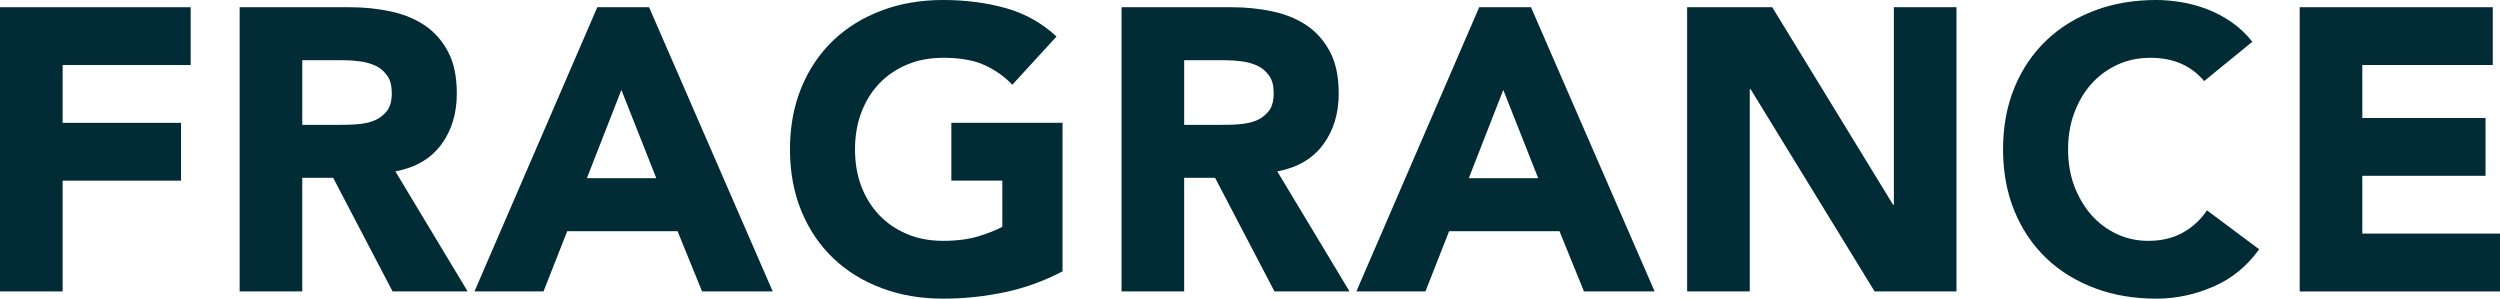 <svg height="14.88" viewBox="0 0 124.56 14.88" width="124.56" xmlns="http://www.w3.org/2000/svg"><g fill="#012b35"><path d="m0 .36h9.5v2.88h-6.38v2.88h5.9v2.88h-5.9v5.52h-3.12z"/><path d="m11.94.36h5.48c.72 0 1.4.07 2.05.21s1.21.37 1.7.7.87.77 1.16 1.32.43 1.24.43 2.07c0 1-.26 1.85-.78 2.55s-1.28 1.14-2.28 1.33l3.6 5.98h-3.74l-2.96-5.66h-1.54v5.66h-3.12zm3.12 5.86h1.84c.28 0 .58 0 .89-.03.31-.02.6-.08.85-.18s.46-.26.63-.47.25-.51.25-.9c0-.36-.07-.65-.22-.86s-.33-.38-.56-.49-.49-.19-.78-.23-.58-.06-.86-.06h-2.04z"/><path d="m29.76.36h2.58l6.16 14.16h-3.52l-1.22-3h-5.5l-1.18 3h-3.44zm1.2 4.12-1.72 4.4h3.46z"/><path d="m52.94 13.52c-.92.48-1.88.83-2.88 1.04s-2.02.32-3.06.32c-1.11 0-2.13-.17-3.06-.52s-1.74-.84-2.42-1.49-1.21-1.43-1.59-2.35-.57-1.95-.57-3.08.19-2.16.57-3.08.91-1.7 1.59-2.35 1.49-1.14 2.42-1.49 1.95-.52 3.06-.52 2.18.14 3.13.41 1.79.74 2.51 1.41l-2.2 2.4c-.43-.44-.91-.77-1.44-1s-1.2-.34-2-.34c-.67 0-1.27.11-1.81.34s-1 .54-1.39.95-.68.89-.89 1.45-.31 1.17-.31 1.82.1 1.28.31 1.83.5 1.03.89 1.44.85.72 1.39.95 1.14.34 1.81.34 1.27-.08 1.76-.23.89-.31 1.18-.47v-2.3h-2.54v-2.88h5.54z"/><path d="m55.88.36h5.48c.72 0 1.4.07 2.05.21s1.21.37 1.7.7.87.77 1.16 1.32.43 1.24.43 2.07c0 1-.26 1.85-.78 2.55s-1.28 1.14-2.28 1.33l3.6 5.98h-3.74l-2.96-5.66h-1.54v5.66h-3.12zm3.12 5.86h1.84c.28 0 .58 0 .89-.03.31-.02.6-.08.85-.18s.46-.26.63-.47.25-.51.25-.9c0-.36-.07-.65-.22-.86s-.33-.38-.56-.49-.49-.19-.78-.23-.58-.06-.86-.06h-2.04z"/><path d="m73.7.36h2.58l6.16 14.16h-3.52l-1.22-3h-5.5l-1.18 3h-3.44zm1.2 4.12-1.72 4.4h3.46z"/><path d="m84.06.36h4.24l6.02 9.84h.04v-9.84h3.12v14.16h-4.08l-6.18-10.08h-.04v10.08h-3.12z"/><path d="m109.82 4.04c-.31-.37-.68-.66-1.13-.86s-.96-.3-1.55-.3-1.13.11-1.63.34-.93.54-1.3.95-.65.89-.86 1.45-.31 1.17-.31 1.82.1 1.28.31 1.83.49 1.03.85 1.44.78.72 1.27.95 1.01.34 1.57.34c.64 0 1.21-.13 1.7-.4s.9-.64 1.22-1.12l2.6 1.94c-.6.84-1.36 1.46-2.28 1.86s-1.87.6-2.84.6c-1.11 0-2.13-.17-3.06-.52s-1.74-.84-2.42-1.49-1.21-1.43-1.59-2.35-.57-1.95-.57-3.08.19-2.16.57-3.08.91-1.7 1.59-2.35 1.49-1.14 2.42-1.49 1.95-.52 3.06-.52c.4 0 .82.04 1.25.11s.86.19 1.28.35.82.37 1.21.64.73.59 1.04.98l-2.4 1.96z"/><path d="m114.58.36h9.62v2.88h-6.5v2.64h6.14v2.88h-6.14v2.88h6.86v2.88h-9.98z"/></g></svg>